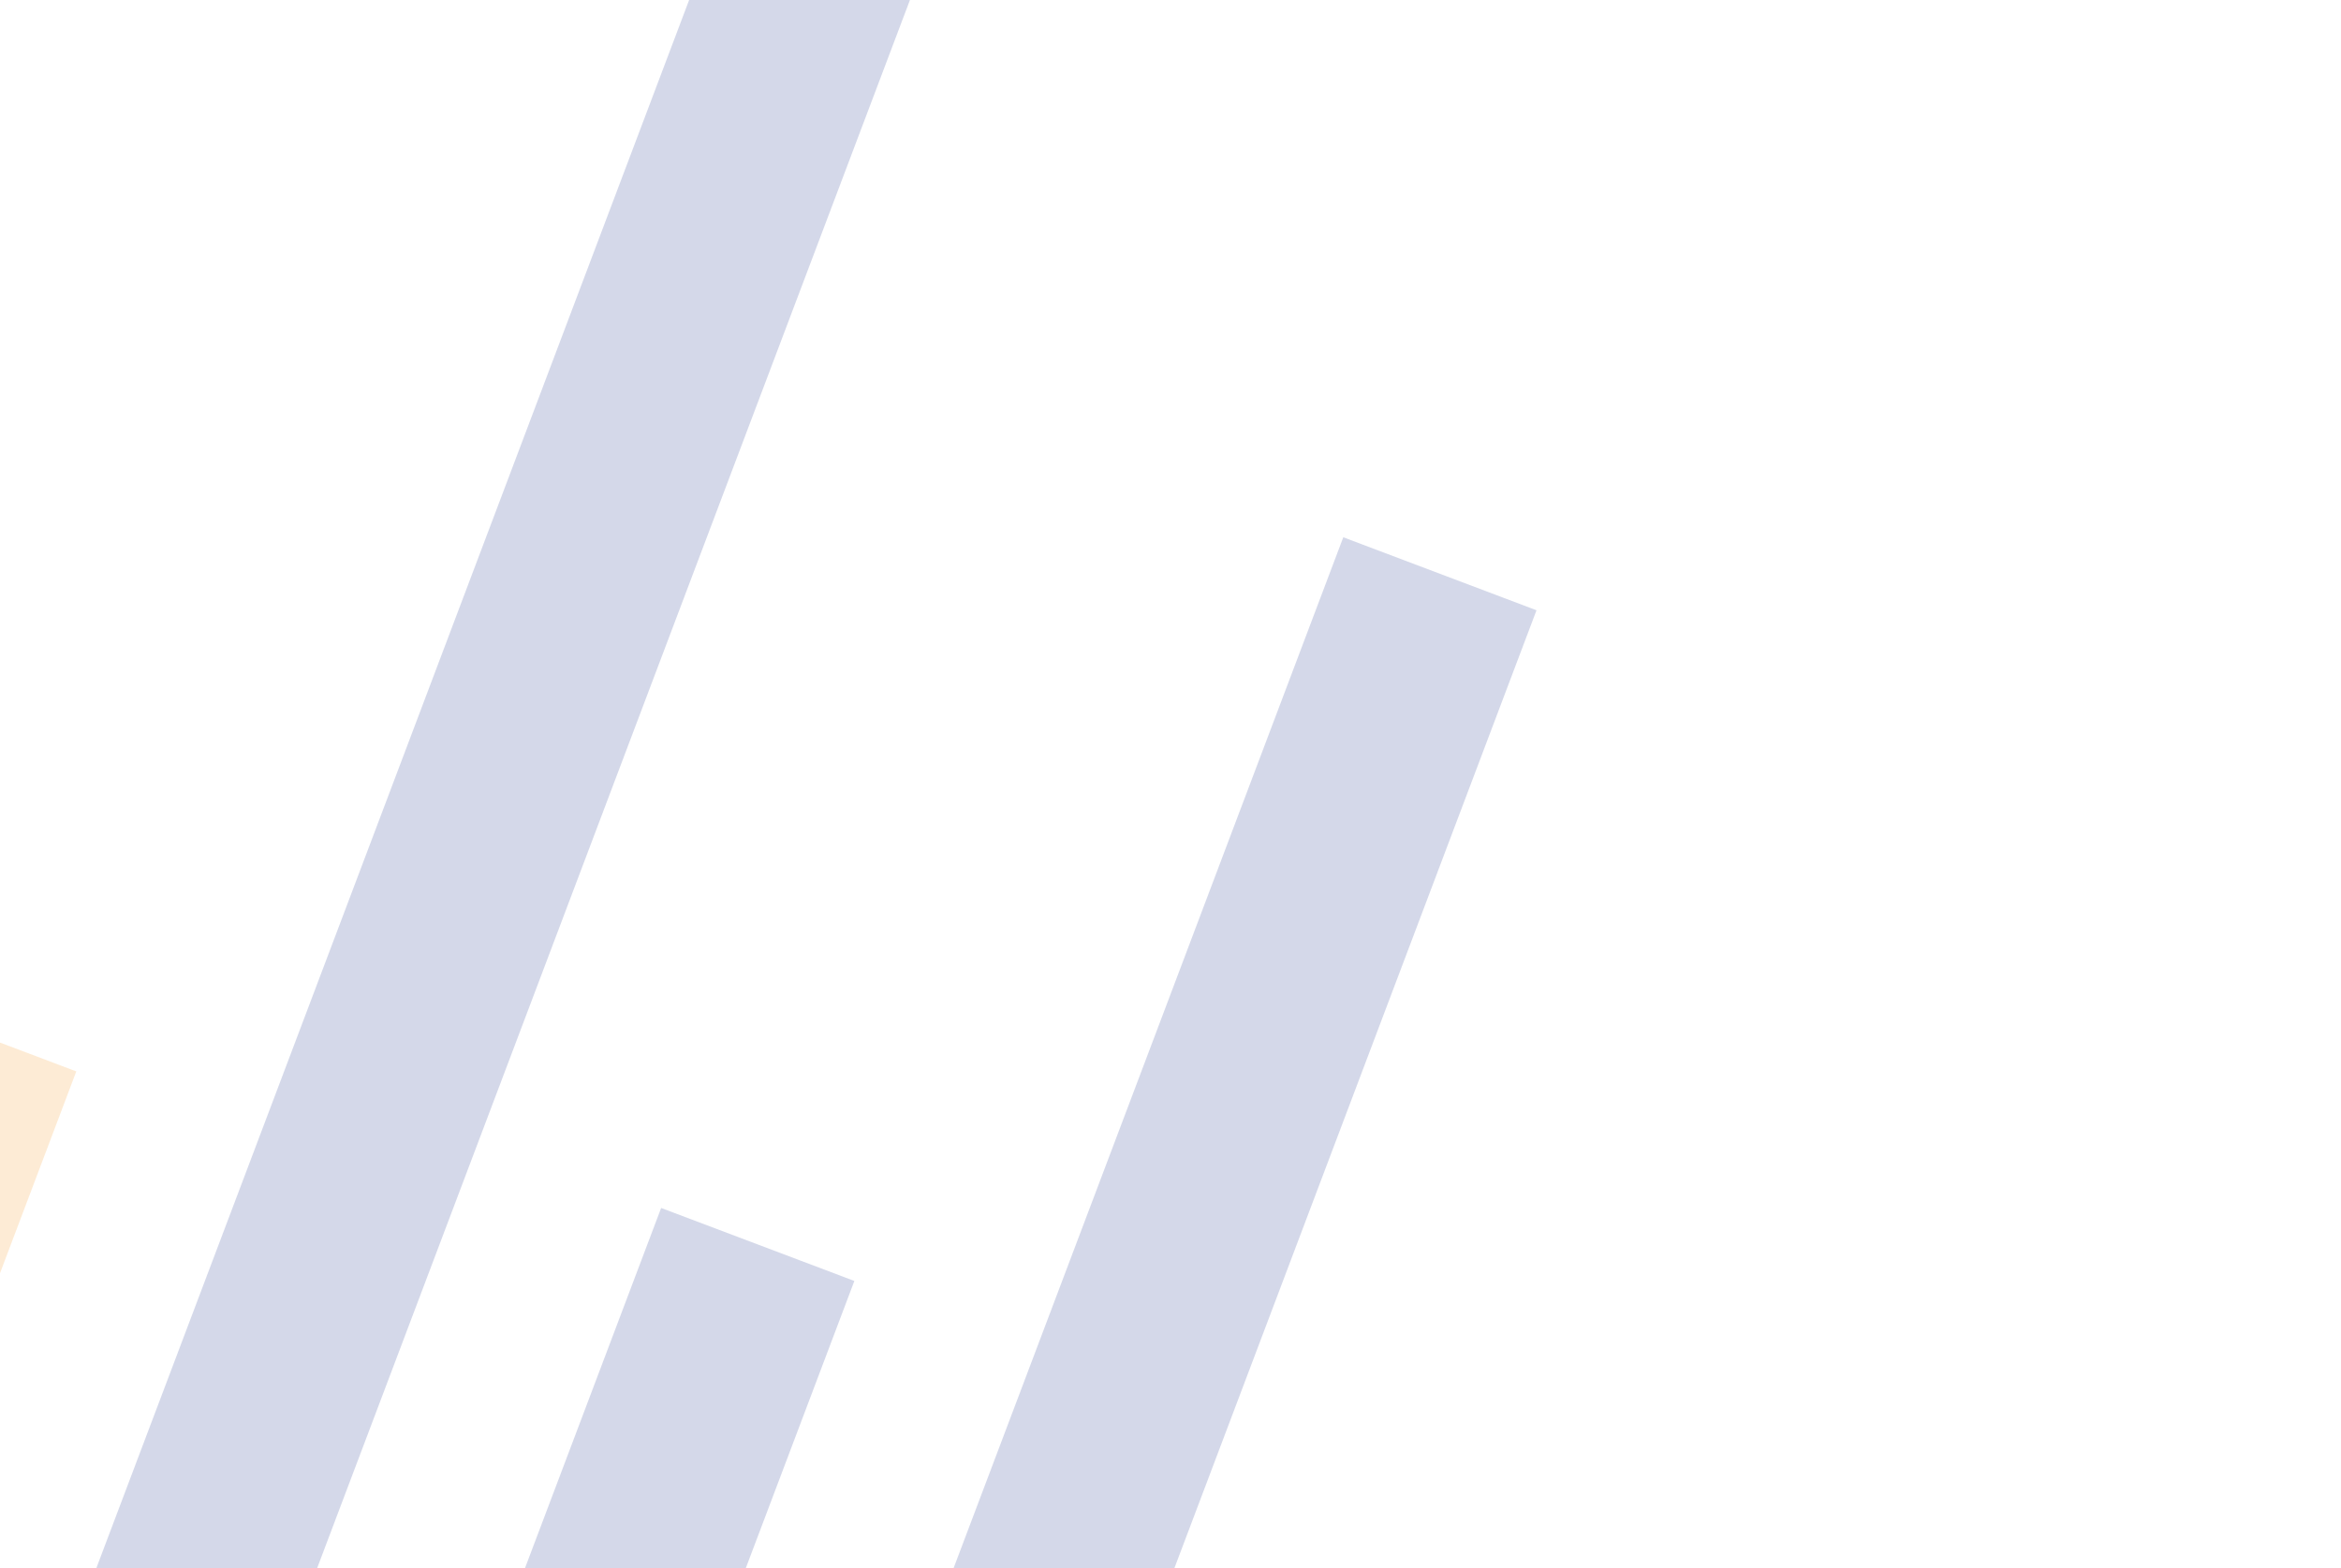<?xml version="1.0" encoding="UTF-8"?> <svg xmlns="http://www.w3.org/2000/svg" width="673" height="451" viewBox="0 0 673 451" fill="none"> <g style="mix-blend-mode:color-dodge" opacity="0.2"> <path d="M-33.612 287.113L-218.219 775.601L-162.672 796.593L21.935 308.105L-33.612 287.113Z" fill="#F59D2C"></path> <path d="M208.309 -26.979L-110.398 816.353L-54.851 837.345L263.856 -5.987L208.309 -26.979Z" fill="#273D91"></path> <path d="M190.067 347.374L-2.566 857.101L52.981 878.093L245.614 368.366L190.067 347.374Z" fill="#273D91"></path> <path d="M386.173 154.502L105.25 897.854L160.797 918.846L441.72 175.494L386.173 154.502Z" fill="#273D91"></path> </g> </svg> 